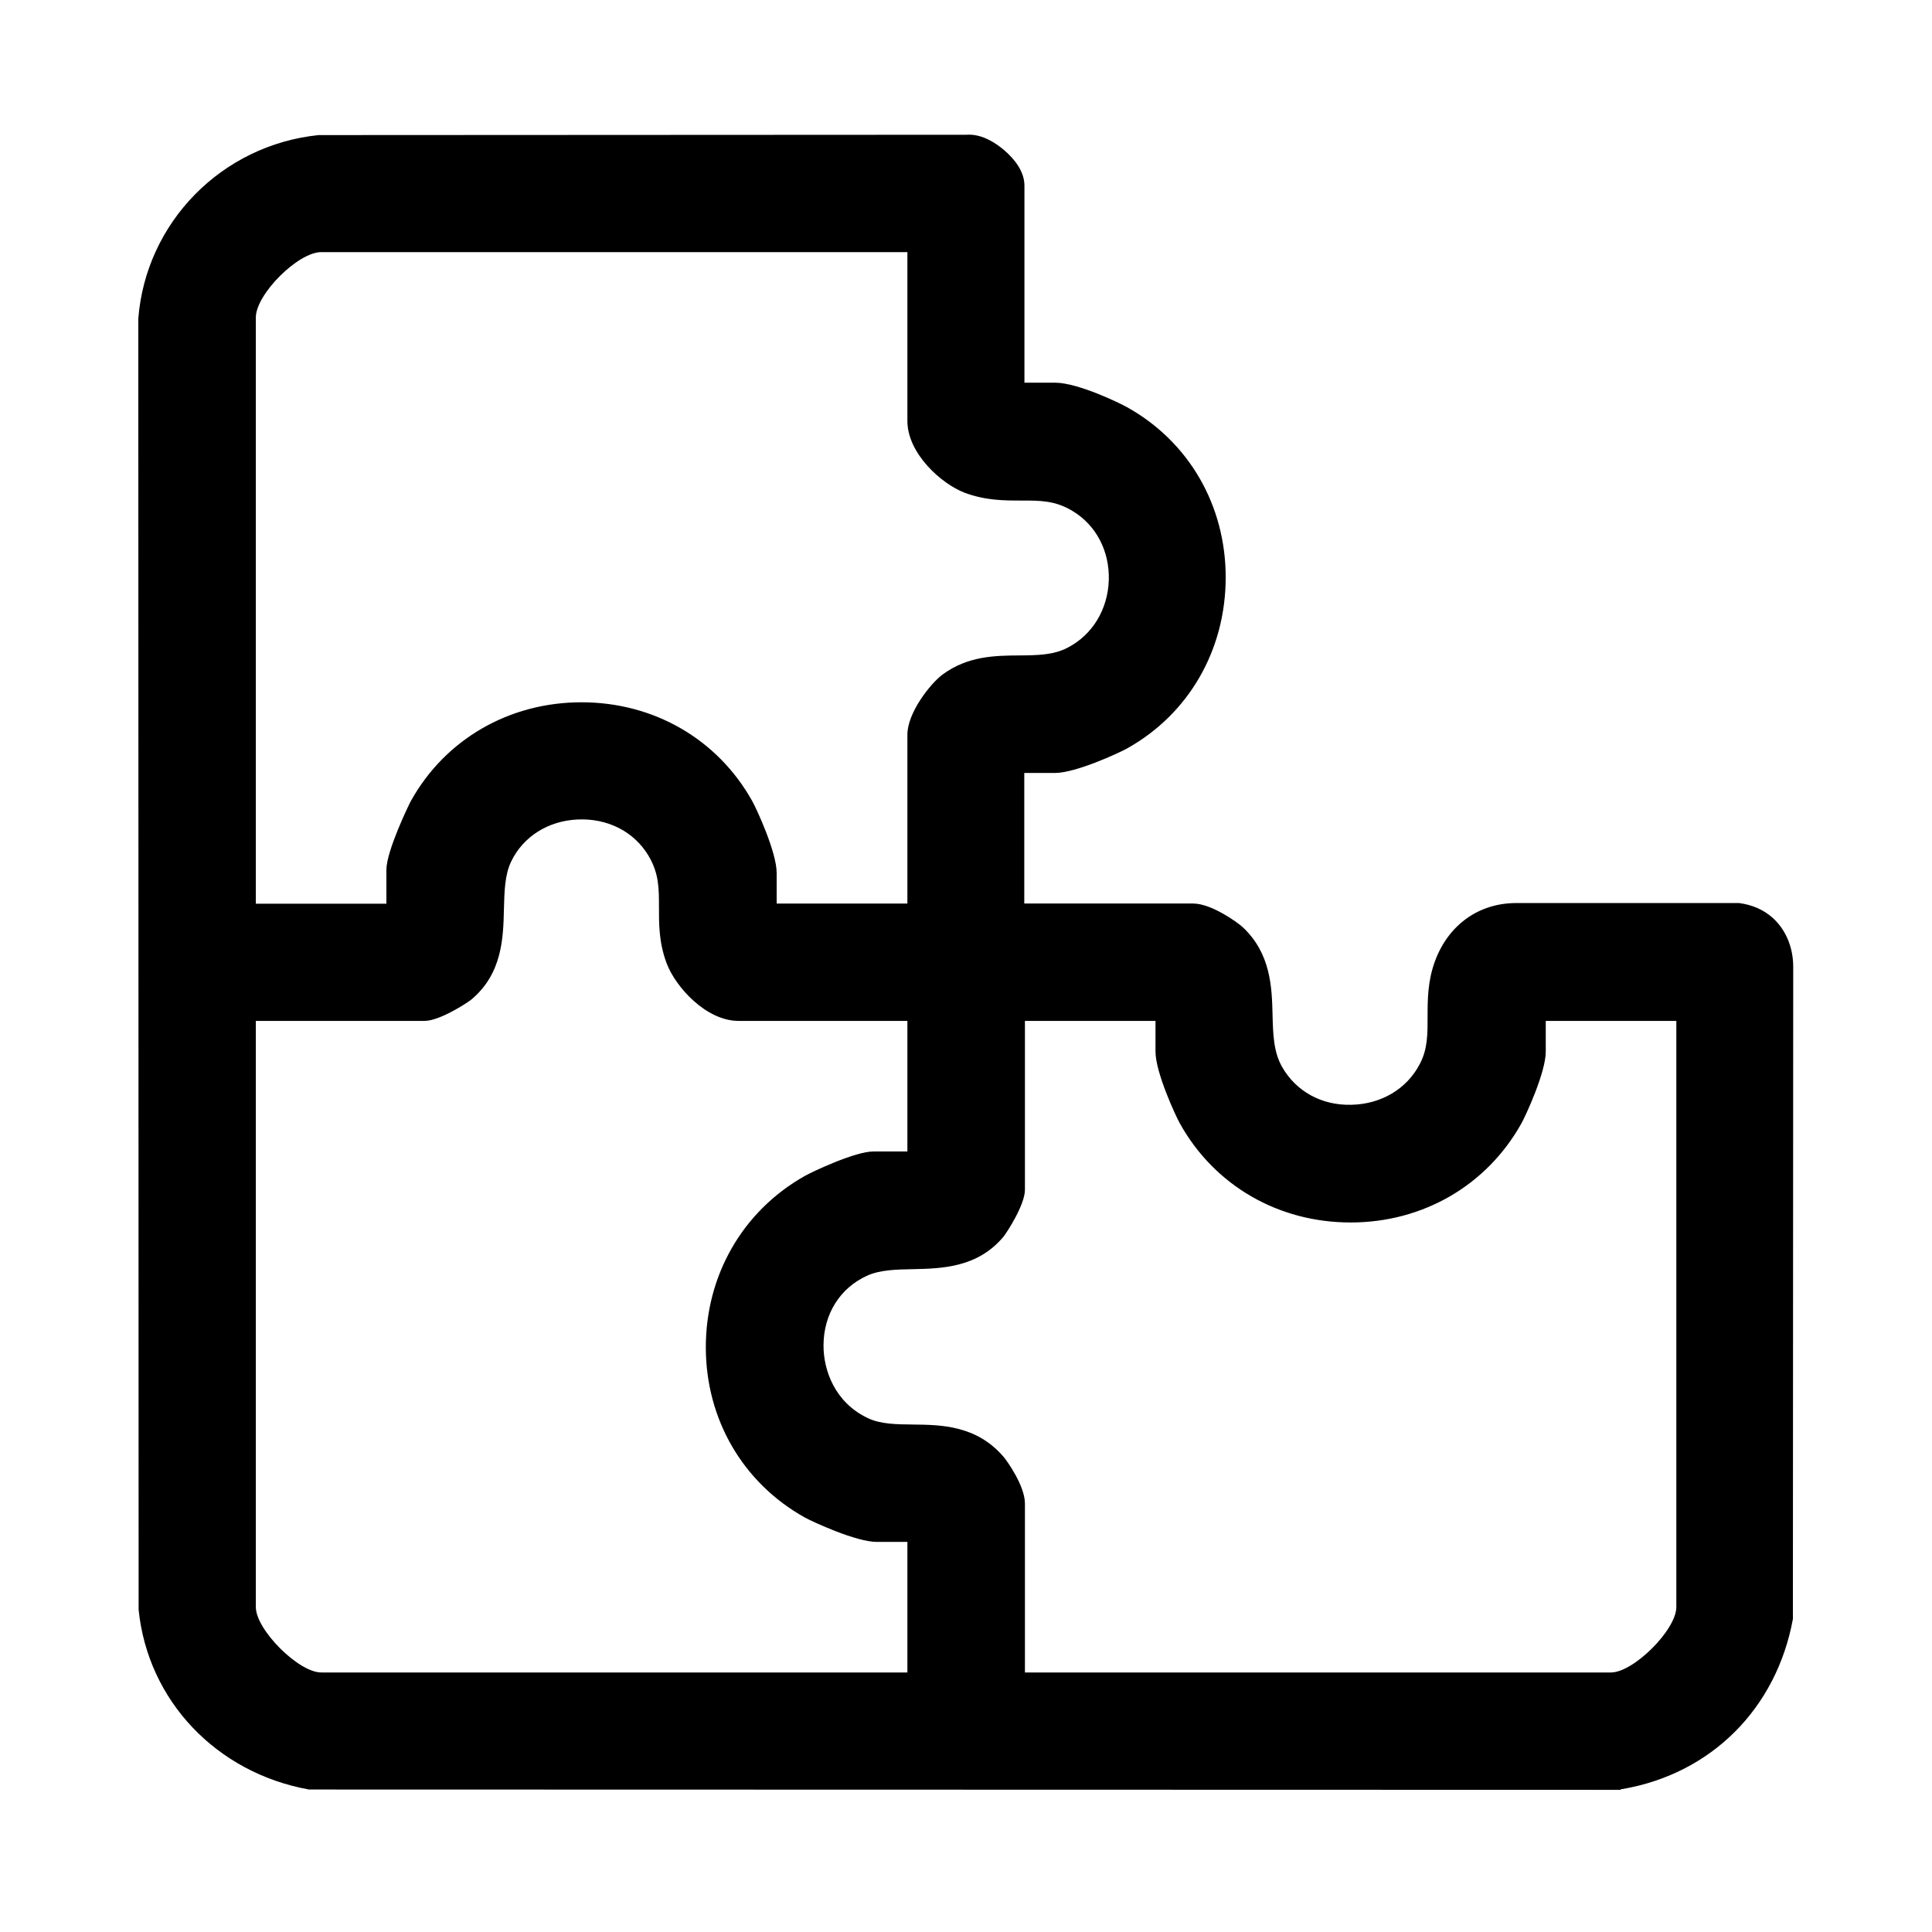 <?xml version="1.0" encoding="UTF-8"?>
<svg id="Capa_1" data-name="Capa 1" xmlns="http://www.w3.org/2000/svg" viewBox="0 0 120 120">
  <path d="M19.46,109.67c-5-.9-8.83-4.7-9.35-9.85V19.9c.41-5.34,4.55-9.48,9.84-10.03h40.15c.71-.1,2.04,1.07,2.04,1.65v13.74h3.41c.83,0,2.95.89,3.74,1.33,7.16,3.97,7.14,14.59,0,18.58-.73.41-2.99,1.33-3.74,1.33h-3.41v11.11h11.99c.46,0,1.68.72,2.05,1.07,2.36,2.21.56,5.54,2.17,8.35,2.45,4.25,8.92,4.07,11.18-.25,1.21-2.3.2-4.37,1.03-6.58.61-1.62,1.93-2.6,3.64-2.6,5.02,0,8.35,0,13.66,0,.55.07.93.24,1.23.51.55.48.81,1.21.81,1.94v40.24c-.9,4.91-4.42,8.5-9.36,9.36H19.46ZM57.86,14.16H19.95c-2.27,0-5.56,3.28-5.56,5.56v37.91h11.11v-3.61c0-.57.99-2.93,1.33-3.54,3.99-7.14,14.58-7.17,18.58,0,.41.73,1.33,2.99,1.33,3.74v3.41h11.11v-11.99c0-.68,1-2.1,1.57-2.52,2.25-1.65,5.05-.23,7.6-1.56,4.27-2.23,4.51-8.6.36-11.1-2.56-1.54-4.55-.35-6.94-1.25-1.08-.4-2.6-1.88-2.6-3.06v-11.99ZM57.86,61.91h-11.99c-1.17,0-2.65-1.52-3.06-2.6-.9-2.39.29-4.38-1.25-6.94-2.52-4.18-9.06-3.91-11.17.49-1.28,2.67.33,6.05-2.08,8.06-.31.26-1.64.98-1.94.98h-11.99v37.91c0,2.23,3.34,5.56,5.56,5.56h37.91v-11.11h-3.41c-.75,0-3-.92-3.74-1.33-7.18-4.01-7.14-14.53,0-18.58.66-.37,2.9-1.33,3.54-1.33h3.61v-11.11ZM73.26,61.91h-11.11v11.99c0,.3-.72,1.63-.98,1.94-1.99,2.39-5.3.83-7.92,2.02-4.85,2.19-4.77,9.31,0,11.57,2.63,1.25,5.81-.43,7.92,2.02.31.36.98,1.51.98,1.94v11.99h37.91c2.24,0,5.56-3.32,5.56-5.56v-37.91h-11.11v3.41c0,.75-.92,3-1.33,3.74-4,7.16-14.58,7.16-18.58,0-.41-.73-1.33-2.99-1.33-3.74v-3.41Z"/>
  <path d="M100.67,111.17l-81.48-.02c-5.76-1.04-10.01-5.53-10.58-11.17v-.15s-.02-79.98-.02-79.98v-.06c.47-5.98,5.18-10.78,11.2-11.4h.15s40.08-.02,40.08-.02c1.01-.08,1.93.59,2.4,1,.55.48,1.21,1.25,1.21,2.16v12.24h1.91c1.41,0,4.04,1.28,4.46,1.52,3.83,2.13,6.13,6.08,6.13,10.57,0,4.51-2.29,8.49-6.13,10.63-.48.27-3.18,1.52-4.47,1.52h-1.91v8.11h10.49c1.13,0,2.74,1.16,3.08,1.47,1.75,1.64,1.81,3.75,1.85,5.44.03,1.19.06,2.32.6,3.25.86,1.5,2.44,2.39,4.3,2.34,1.85-.04,3.44-.98,4.25-2.54.49-.93.48-1.86.48-2.93,0-1.04,0-2.22.47-3.48.84-2.24,2.72-3.58,5.04-3.58h13.84c.81.11,1.48.4,2.04.88.84.73,1.32,1.85,1.32,3.08l-.02,40.51c-1.02,5.56-5.07,9.61-10.58,10.56l-.13.02ZM19.6,108.17h80.81c4.19-.77,7.16-3.75,7.99-8v-40.1c0-.34-.11-.65-.29-.81-.04-.04-.12-.1-.35-.14h-13.55c-1.34,0-1.95.88-2.23,1.63-.28.75-.28,1.52-.28,2.42,0,1.28,0,2.74-.82,4.32-1.31,2.5-3.93,4.08-6.85,4.14-2.97.09-5.55-1.38-6.96-3.84-.92-1.6-.96-3.23-1-4.67-.04-1.62-.1-2.58-.9-3.33-.19-.17-.85-.56-1.14-.66h-13.37v-14.11h4.91c.46-.04,2.33-.76,3-1.14,2.88-1.61,4.6-4.6,4.59-8.01,0-3.39-1.72-6.36-4.59-7.95-.85-.47-2.57-1.12-3.02-1.14h-4.9v-14.97c-.14-.16-.39-.36-.55-.44H20.03c-4.52.51-8.05,4.11-8.43,8.6v79.78c.47,4.29,3.6,7.58,8,8.42ZM73.96,59.11h0ZM60.72,11.9h0ZM60.05,11.34h0s0,0,0,0ZM100.06,106.88h-39.41v-13.36c-.1-.28-.46-.91-.61-1.09-.76-.88-1.72-.93-3.37-.95-1.26-.01-2.68-.03-4.07-.69-2.78-1.32-4.49-4.11-4.46-7.27.03-3.09,1.75-5.79,4.49-7.02,1.36-.61,2.77-.64,4.02-.67,1.68-.04,2.67-.1,3.37-.94.13-.17.5-.85.63-1.17v-13.3h14.11v4.91c.04.46.76,2.33,1.14,3,1.61,2.88,4.59,4.6,7.98,4.6s6.37-1.72,7.98-4.6c.38-.68,1.1-2.54,1.14-3.03v-4.88s14.11,0,14.11,0v39.41c0,3.03-4.02,7.06-7.06,7.06ZM63.65,103.88h36.41c1.4,0,4.06-2.65,4.06-4.06v-36.41h-8.11v1.91c0,1.29-1.25,3.99-1.52,4.47-2.15,3.84-6.11,6.14-10.6,6.14s-8.45-2.29-10.6-6.14c-.27-.48-1.52-3.18-1.52-4.47v-1.91h-8.11v10.49c0,.94-1.14,2.68-1.33,2.91-1.61,1.93-3.83,1.98-5.61,2.02-1.05.02-2.05.04-2.85.4-1.69.76-2.71,2.38-2.72,4.32-.01,1.55.7,3.56,2.75,4.53.79.38,1.78.39,2.82.4,1.75.02,3.92.05,5.6,1.99.21.24,1.34,1.81,1.34,2.92v10.49ZM60.67,93.57h0ZM59.36,106.88H19.95c-3.03,0-7.06-4.02-7.06-7.06v-39.41h13.3c.32-.13,1-.5,1.18-.64.83-.69.89-1.68.93-3.37.03-1.3.07-2.77.74-4.18,1.2-2.52,3.76-4.18,6.67-4.32,2.94-.13,5.67,1.27,7.13,3.7,1.09,1.81,1.08,3.44,1.08,4.76,0,.89,0,1.65.29,2.43.25.66,1.26,1.59,1.66,1.62h13.48v14.11h-5.11c-.39.06-2.18.78-2.8,1.14-2.9,1.64-4.62,4.65-4.61,8.04.01,3.36,1.73,6.32,4.6,7.92.68.38,2.54,1.1,3.03,1.14h4.88s0,14.11,0,14.11ZM15.89,63.41v36.41c0,1.4,2.65,4.06,4.06,4.06h36.41v-8.11h-1.91c-1.28,0-3.98-1.25-4.47-1.52-3.83-2.14-6.13-6.08-6.14-10.54-.01-4.49,2.28-8.48,6.13-10.66.46-.26,3.13-1.53,4.28-1.53h2.11v-8.11h-10.49c-2.01,0-3.91-2.11-4.46-3.57-.49-1.29-.48-2.46-.48-3.49,0-1.18,0-2.11-.65-3.2-.9-1.5-2.54-2.34-4.42-2.25-1.83.09-3.37,1.07-4.11,2.61-.4.83-.42,1.86-.45,2.96-.04,1.78-.1,4-2.02,5.61-.22.19-1.97,1.33-2.91,1.33h-10.49ZM26.1,60.45h0,0ZM59.36,59.12h-14.11v-4.91c-.04-.46-.76-2.33-1.14-3-1.61-2.88-4.59-4.6-7.98-4.6-3.39,0-6.38,1.72-7.99,4.6-.32.56-1.08,2.46-1.15,2.91v5.01s-14.1,0-14.1,0V19.71c0-3.1,3.96-7.06,7.06-7.06h39.41v13.49c.03.41.95,1.4,1.62,1.65.78.29,1.55.29,2.43.29,1.31,0,2.95-.01,4.76,1.08,2.41,1.45,3.79,4.05,3.7,6.96-.09,2.92-1.64,5.45-4.14,6.76-1.52.8-3.04.81-4.38.83-1.38.02-2.27.05-3.03.61-.26.2-.85,1.02-.96,1.39v13.41ZM48.25,56.12h8.11v-10.49c0-1.37,1.44-3.18,2.18-3.73,1.57-1.16,3.27-1.18,4.77-1.19,1.14-.01,2.13-.02,3.02-.49,1.53-.8,2.48-2.37,2.54-4.19.05-1.81-.79-3.41-2.25-4.29-1.09-.66-2.02-.65-3.2-.65-1.03,0-2.2,0-3.49-.48-1.46-.55-3.57-2.45-3.57-4.46v-10.49H19.95c-1.44,0-4.06,2.62-4.06,4.06v36.41h8.11v-2.11c0-1.16,1.4-4.05,1.52-4.27,2.14-3.84,6.11-6.13,10.6-6.13h0c4.49,0,8.45,2.29,10.6,6.13.27.48,1.52,3.18,1.52,4.47v1.91Z"/>
</svg>